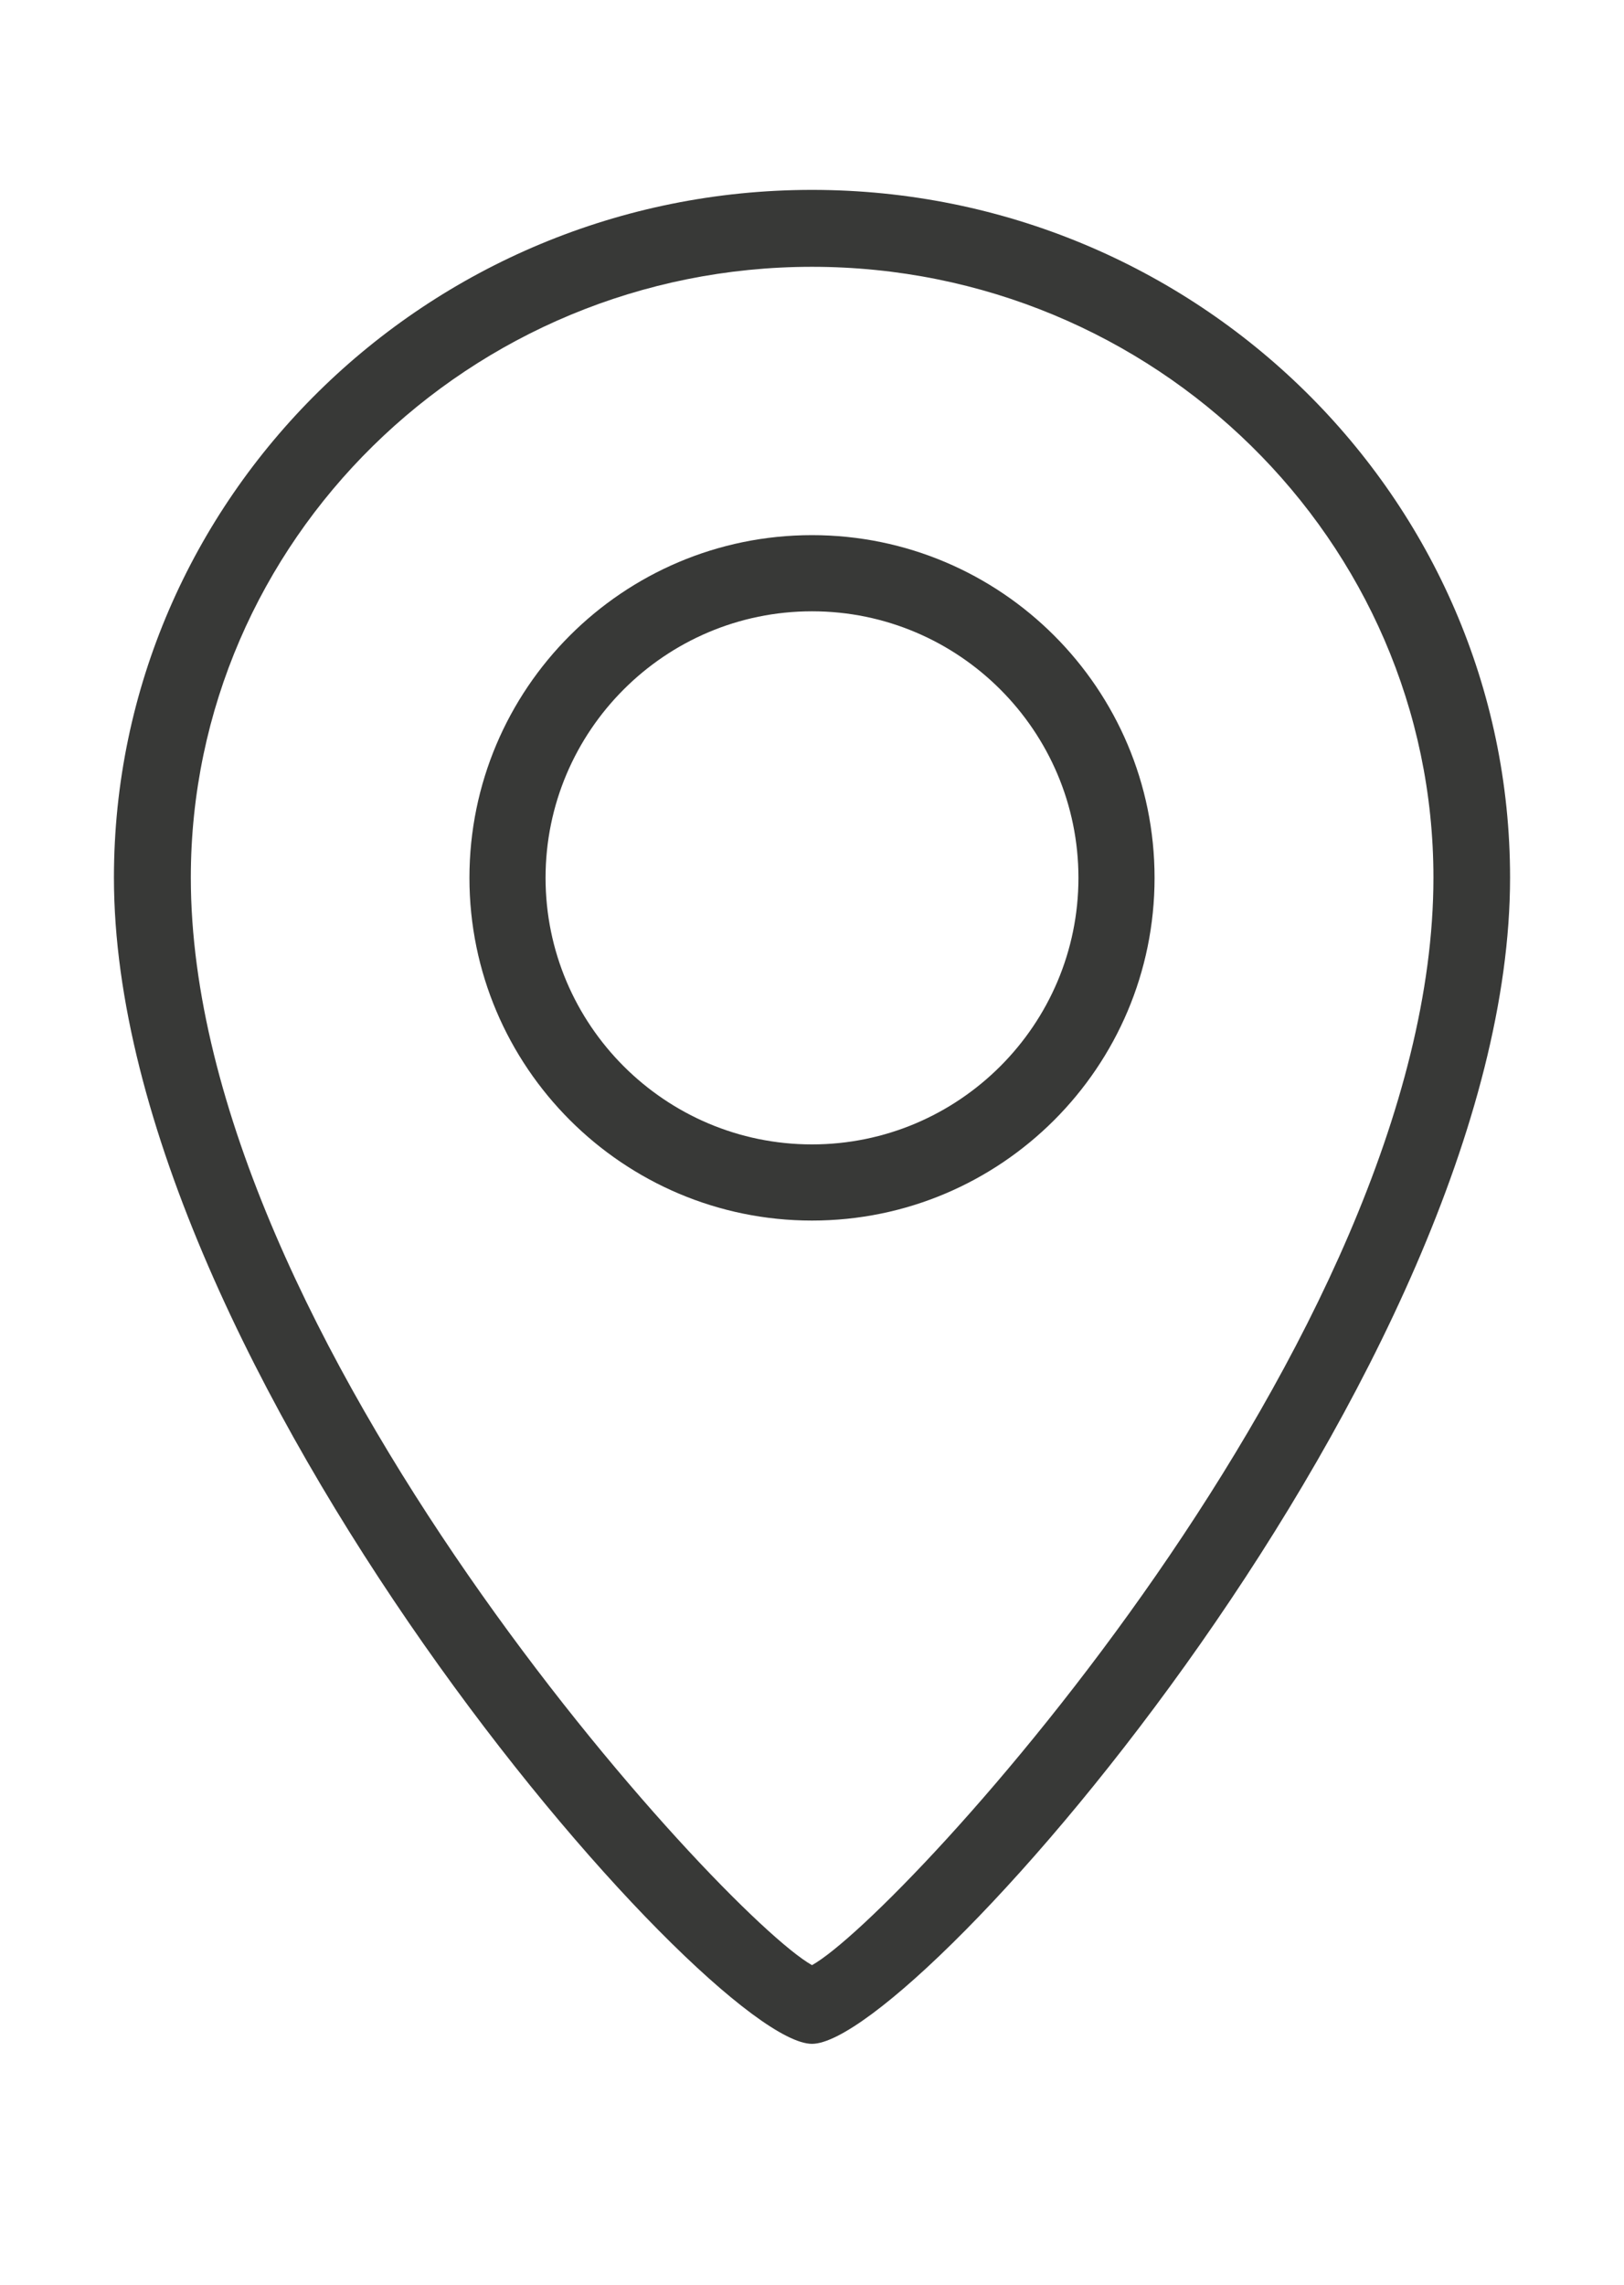 <?xml version="1.0" encoding="UTF-8"?>
<svg id="c" data-name="Ebene 1" xmlns="http://www.w3.org/2000/svg" viewBox="0 0 64 90">
  <defs>
    <style>
      .e {
        fill: #383937;
      }
    </style>
  </defs>
  <path class="e" d="m32,80.51c-4.14,0-27.51-26.69-27.51-45.94,0-14.94,12.34-27.09,27.51-27.09s27.51,12.15,27.51,27.09c0,19.24-23.37,45.94-27.51,45.94Zm0-70c-13.5,0-24.48,10.8-24.48,24.06,0,18.1,20.98,40.88,24.48,42.84,3.51-1.95,24.49-24.73,24.49-42.84,0-13.27-10.99-24.06-24.49-24.06Z"/>
  <path class="e" d="m32,48.08c-7.44,0-13.5-6.05-13.5-13.5s6.05-13.5,13.5-13.5,13.5,6.05,13.5,13.5-6.05,13.5-13.5,13.5Zm0-24c-5.79,0-10.5,4.71-10.5,10.5s4.71,10.5,10.5,10.5,10.5-4.71,10.5-10.5-4.71-10.5-10.5-10.5Z"/>
</svg>